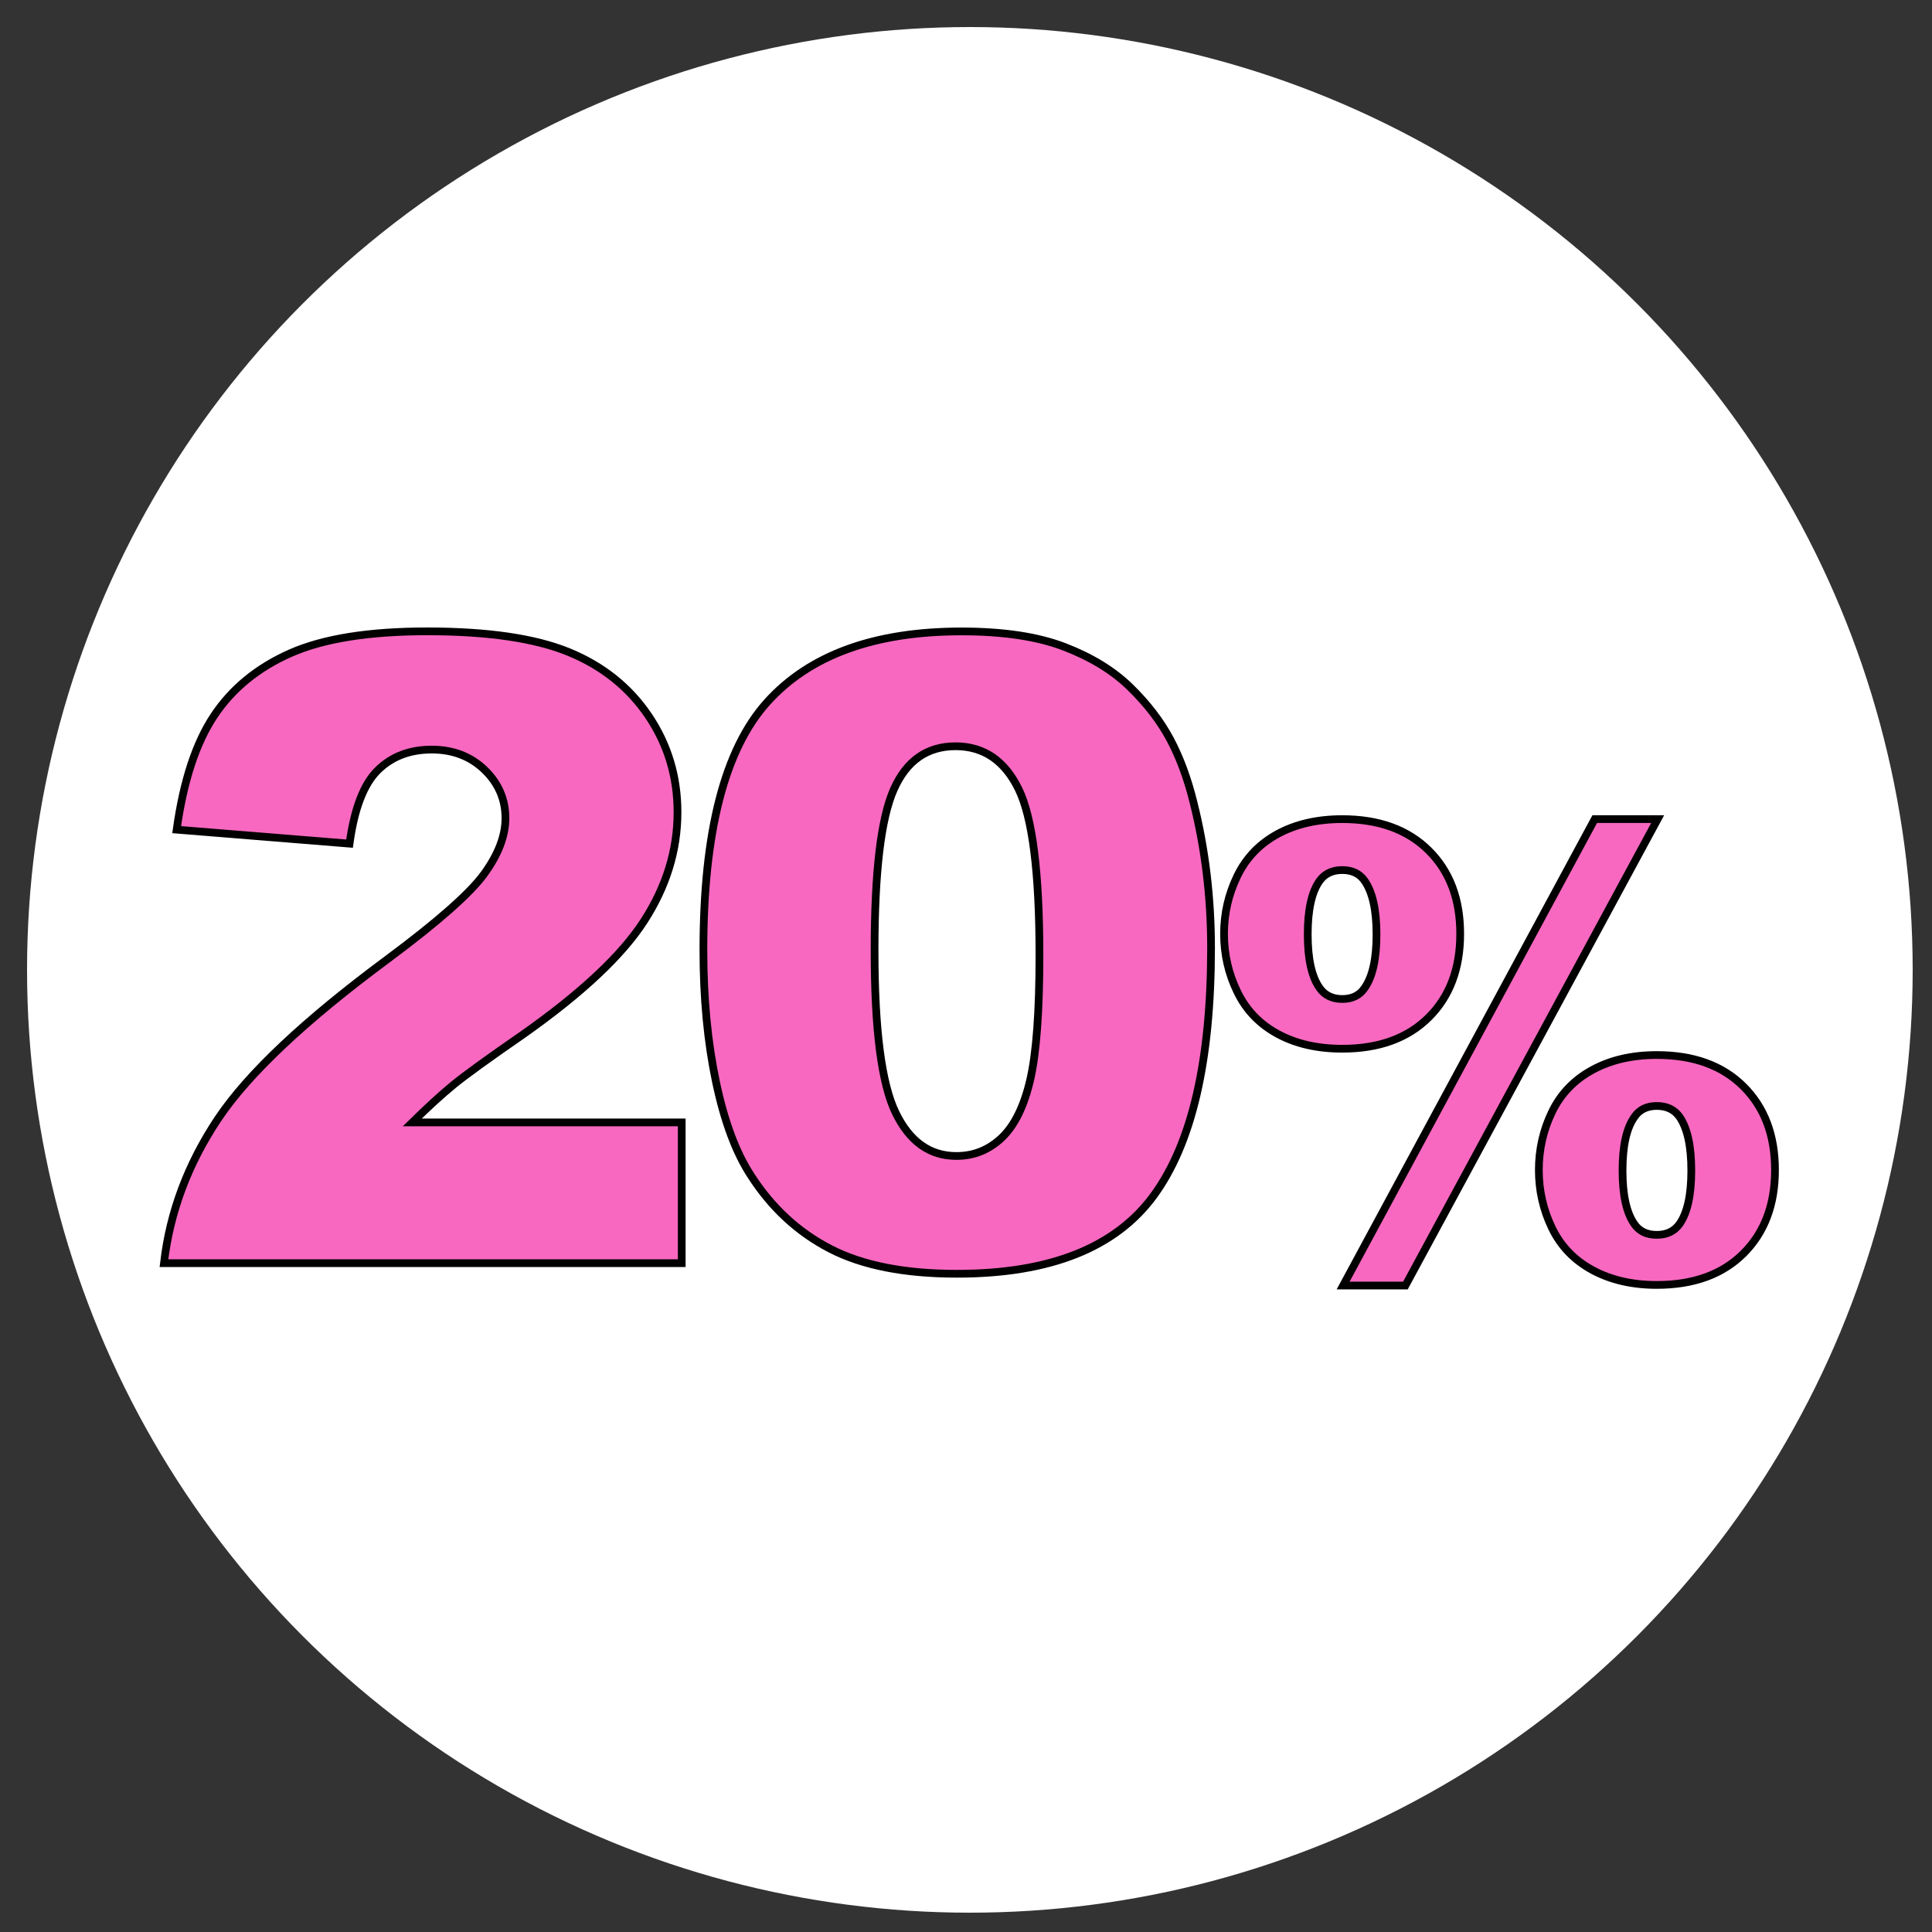 <?xml version="1.0" encoding="utf-8"?>
<!-- Generator: Adobe Illustrator 28.3.0, SVG Export Plug-In . SVG Version: 6.00 Build 0)  -->
<svg version="1.1" id="Capa_1" xmlns="http://www.w3.org/2000/svg" xmlns:xlink="http://www.w3.org/1999/xlink" x="0px" y="0px"
	 viewBox="0 0 500 500" style="enable-background:new 0 0 500 500;" xml:space="preserve">
<rect x="0" y="0" width="500" height="500" fill="#333333" stroke="none"/>
<style type="text/css">
	.st0{fill:#FFFFFF;}
	.st1{fill:#F868C0;stroke:#000000;stroke-width:2;stroke-miterlimit:10;}
</style>
<circle class="st0" cx="251" cy="251" r="244"/>
<g>
	<g>
		<path class="st1" d="M176.43,326.91h-134c1.54-13.23,6.2-25.68,13.98-37.34c7.79-11.66,22.39-25.42,43.81-41.29
			c13.09-9.72,21.46-17.11,25.11-22.15c3.65-5.04,5.48-9.83,5.48-14.37c0-4.9-1.81-9.08-5.43-12.56c-3.62-3.47-8.17-5.21-13.65-5.21
			c-5.7,0-10.36,1.79-13.98,5.37c-3.62,3.58-6.05,9.91-7.29,18.97l-44.74-3.62c1.75-12.57,4.97-22.39,9.65-29.44
			c4.68-7.05,11.28-12.46,19.79-16.23c8.52-3.76,20.3-5.65,35.37-5.65c15.72,0,27.94,1.79,36.68,5.37
			c8.73,3.58,15.61,9.08,20.62,16.5c5.01,7.42,7.51,15.74,7.51,24.95c0,9.8-2.87,19.15-8.61,28.07
			c-5.74,8.92-16.18,18.72-31.31,29.39c-8.99,6.21-15.01,10.57-18.04,13.05c-3.03,2.49-6.6,5.74-10.69,9.76h69.74V326.91z"/>
		<path class="st1" d="M182.04,245.87c0-30.56,5.5-51.94,16.5-64.15c11-12.21,27.76-18.31,50.28-18.31c10.82,0,19.7,1.33,26.65,4
			c6.95,2.67,12.61,6.14,17,10.42c4.39,4.28,7.84,8.77,10.36,13.49c2.52,4.72,4.55,10.22,6.09,16.5c3,11.99,4.5,24.49,4.5,37.5
			c0,29.17-4.94,50.52-14.8,64.04c-9.87,13.53-26.87,20.29-50.99,20.29c-13.53,0-24.45-2.16-32.79-6.47
			c-8.33-4.31-15.17-10.64-20.51-18.97c-3.88-5.92-6.89-14.02-9.05-24.29C183.12,269.65,182.04,258.3,182.04,245.87z M226.34,245.98
			c0,20.47,1.81,34.45,5.43,41.95c3.62,7.5,8.86,11.24,15.74,11.24c4.53,0,8.46-1.59,11.79-4.77c3.32-3.18,5.77-8.21,7.35-15.08
			c1.57-6.87,2.36-17.58,2.36-32.13c0-21.35-1.81-35.69-5.43-43.04c-3.62-7.35-9.05-11.02-16.28-11.02
			c-7.38,0-12.72,3.75-16.01,11.24C227.99,211.86,226.34,225.73,226.34,245.98z"/>
		<path class="st1" d="M316.78,241.67c0-5.24,1.14-10.22,3.43-14.95c2.29-4.73,5.78-8.36,10.48-10.91
			c4.7-2.54,10.26-3.82,16.69-3.82c9.45,0,16.91,2.7,22.35,8.09c5.45,5.4,8.17,12.59,8.17,21.58c0,9.04-2.72,16.26-8.17,21.66
			c-5.45,5.4-12.9,8.09-22.35,8.09c-6.42,0-11.99-1.27-16.69-3.82c-4.7-2.54-8.2-6.18-10.48-10.91
			C317.92,251.97,316.78,246.96,316.78,241.67z M338.44,241.82c0,6.37,1.03,11,3.08,13.87c1.34,1.9,3.29,2.85,5.86,2.85
			s4.5-0.95,5.78-2.85c2.05-2.88,3.08-7.5,3.08-13.87c0-6.32-1.03-10.95-3.08-13.87c-1.29-1.85-3.21-2.78-5.78-2.78
			s-4.52,0.93-5.86,2.78C339.46,230.82,338.44,235.45,338.44,241.82z M412.71,211.99H429l-65.28,120.7h-16.12L412.71,211.99z
			 M398.25,302.79c0-5.29,1.13-10.29,3.39-14.99c2.26-4.7,5.75-8.34,10.48-10.91c4.73-2.57,10.28-3.85,16.65-3.85
			c9.51,0,16.98,2.71,22.43,8.13c5.45,5.42,8.17,12.63,8.17,21.62c0,8.99-2.72,16.2-8.17,21.62c-5.45,5.42-12.92,8.13-22.43,8.13
			c-6.37,0-11.92-1.29-16.65-3.85c-4.73-2.57-8.22-6.2-10.48-10.91C399.38,313.08,398.25,308.08,398.25,302.79z M419.91,302.94
			c0,6.37,1.03,11,3.08,13.87c1.28,1.85,3.21,2.77,5.78,2.77c2.57,0,4.52-0.92,5.86-2.77c2.05-2.88,3.08-7.5,3.08-13.87
			c0-6.37-1.03-11.02-3.08-13.95c-1.34-1.85-3.29-2.77-5.86-2.77c-2.57,0-4.5,0.95-5.78,2.85
			C420.93,291.95,419.91,296.57,419.91,302.94z"/>
	</g>
</g>
</svg>
